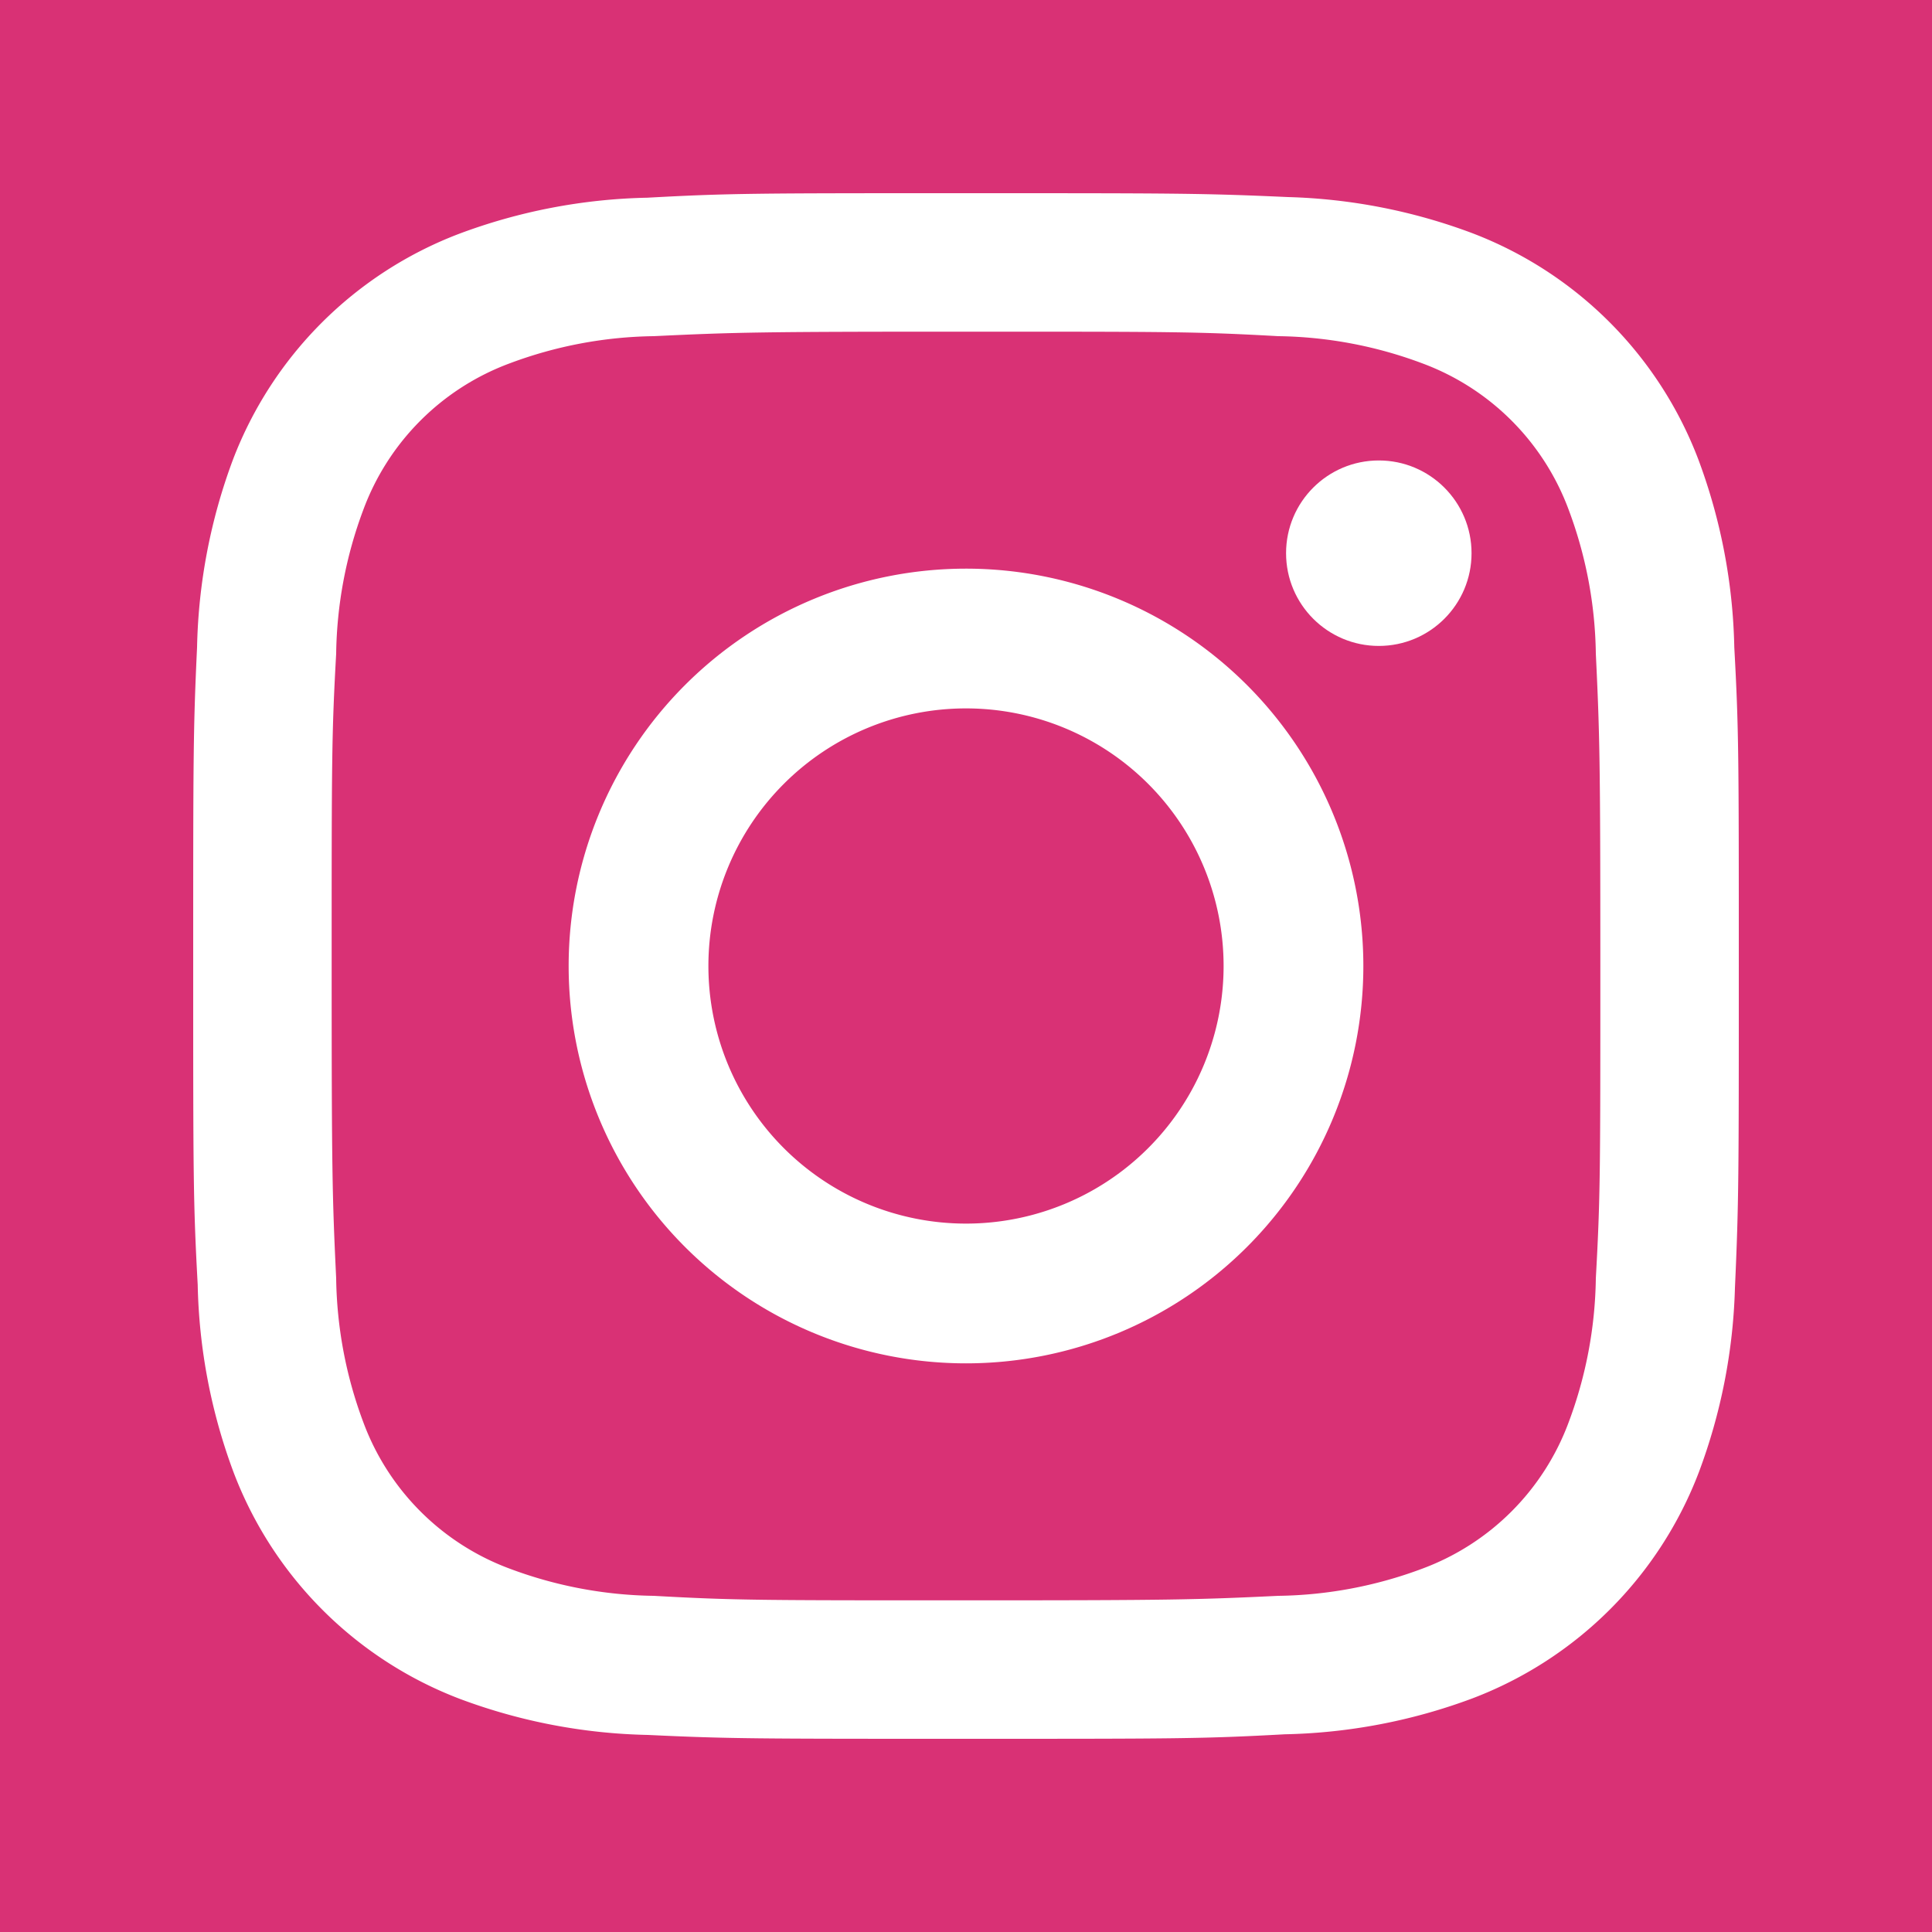 <svg xmlns="http://www.w3.org/2000/svg" viewBox="0 0 30 30" preserveAspectRatio="xMinYMid"><path fill="#d93175" d="M0 0h30v30H0z"/><path fill="#fff" d="M15 5.15c3.21 0 3.59 0 4.85.07a6.61 6.61 0 0 1 2.23.42 3.85 3.85 0 0 1 2.28 2.28 6.61 6.61 0 0 1 .42 2.23c.06 1.26.07 1.64.07 4.85s0 3.59-.07 4.85a6.61 6.61 0 0 1-.42 2.23 3.85 3.85 0 0 1-2.28 2.28 6.61 6.61 0 0 1-2.23.42c-1.26.06-1.64.07-4.85.07s-3.59 0-4.85-.07a6.61 6.61 0 0 1-2.23-.42 3.85 3.85 0 0 1-2.28-2.28 6.61 6.61 0 0 1-.42-2.23c-.06-1.26-.07-1.64-.07-4.85s0-3.59.07-4.85a6.61 6.61 0 0 1 .42-2.23 3.85 3.85 0 0 1 2.28-2.28 6.61 6.61 0 0 1 2.23-.42c1.26-.06 1.64-.07 4.85-.07M15 3c-3.26 0-3.67 0-4.95.07a8.83 8.83 0 0 0-2.92.56 6.07 6.07 0 0 0-3.51 3.5 8.83 8.83 0 0 0-.56 2.92C3 11.33 3 11.74 3 15s0 3.67.07 4.95a8.83 8.83 0 0 0 .56 2.92 6.07 6.07 0 0 0 3.51 3.51 8.83 8.83 0 0 0 2.92.56c1.27.06 1.68.06 4.94.06s3.67 0 4.95-.07a8.83 8.83 0 0 0 2.92-.56 6.07 6.07 0 0 0 3.51-3.51 8.83 8.83 0 0 0 .56-2.86c.06-1.33.06-1.74.06-5s0-3.67-.07-4.95a8.83 8.83 0 0 0-.56-2.92 6.07 6.07 0 0 0-3.51-3.51A8.83 8.83 0 0 0 20 3.06C18.67 3 18.26 3 15 3z"/><path fill="#fff" d="M15 8.83A6.17 6.17 0 1 0 21.17 15 6.17 6.17 0 0 0 15 8.83zM15 19a4 4 0 1 1 4-4 4 4 0 0 1-4 4z"/><circle cx="21.41" cy="8.59" r="1.44" fill="#fff"/></svg>